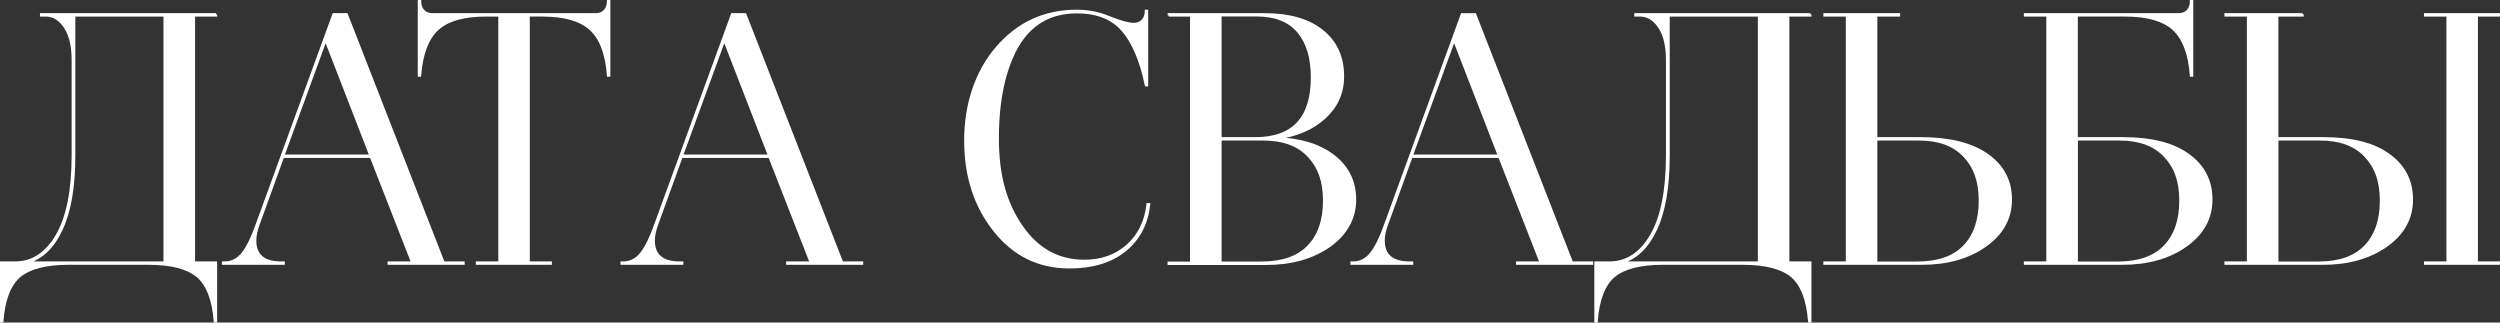 <?xml version="1.0" encoding="UTF-8"?> <svg xmlns="http://www.w3.org/2000/svg" id="_Слой_1" data-name="Слой 1" viewBox="0 0 322.85 41.65"><rect x="0" y="0" width="322.85" height="41.65" fill="#333333" stroke="none"/><defs><style> .cls-1 { fill: #fff; stroke: #fff; stroke-miterlimit: 10; stroke-width: .3px; } </style></defs><path class="cls-1" d="M27.89,1.85v.14h-2.85v31.92h2.85v7.59h-.14c-.21-2.79-.97-4.74-2.25-5.84-1.32-1.07-3.4-1.61-6.26-1.61h-10.44c-2.85,0-4.94.54-6.26,1.61-1.29,1.1-2.04,3.05-2.25,5.84h-.14v-7.59h1.79c2.24,0,4.04-1.17,5.41-3.52,1.36-2.35,2.05-5.79,2.05-10.33V7.74c0-1.81-.34-3.22-1.01-4.23-.67-1.01-1.5-1.52-2.48-1.52h-.6v-.14h22.59ZM21.26,1.99h-11.68v18.08c0,4.08-.55,7.28-1.66,9.61-1.1,2.33-2.61,3.74-4.51,4.23h17.85V1.99Z"></path><path class="cls-1" d="M57.28,33.91h2.58v.14h-9.66v-.14h3.04l-5.34-13.66h-11.36l-3.13,8.65c-.31.83-.46,1.55-.46,2.16,0,1.9,1.12,2.85,3.36,2.85h.32v.14h-7.82v-.14h.18c.95,0,1.74-.41,2.37-1.22.63-.81,1.25-2.09,1.86-3.84L43.07,1.85h1.7l12.51,32.06ZM36.58,20.11h11.27l-5.8-14.95-5.47,14.95Z"></path><path class="cls-1" d="M78.67.15v9.61h-.14c-.21-2.82-.97-4.82-2.28-6-1.3-1.18-3.38-1.77-6.23-1.77h-1.75v31.92h2.85v.14h-9.52v-.14h2.9V1.99h-1.75c-2.85,0-4.93.59-6.23,1.77-1.3,1.18-2.06,3.18-2.28,6h-.14V.15h.14c0,.52.15.94.44,1.24.29.31.68.46,1.17.46h21.07c.49,0,.88-.15,1.17-.46.29-.31.44-.72.44-1.24h.14Z"></path><path class="cls-1" d="M108.75,33.91h2.58v.14h-9.66v-.14h3.04l-5.34-13.66h-11.36l-3.13,8.65c-.31.83-.46,1.55-.46,2.16,0,1.9,1.12,2.85,3.36,2.85h.32v.14h-7.82v-.14h.18c.95,0,1.74-.41,2.37-1.22.63-.81,1.25-2.09,1.86-3.84L94.54,1.85h1.7l12.51,32.06ZM88.06,20.11h11.27l-5.8-14.95-5.47,14.95Z"></path><path class="cls-1" d="M148.22,26.37h.18c-.28,2.52-1.31,4.5-3.11,5.96-1.79,1.46-4.19,2.19-7.2,2.19-3.93,0-7.15-1.58-9.66-4.74-2.52-3.16-3.77-7.04-3.77-11.64s1.35-8.8,4.05-11.96c2.73-3.19,6.18-4.78,10.35-4.78,1.5,0,2.93.29,4.28.87,1.41.55,2.42.83,3.04.83.49,0,.88-.15,1.17-.46.29-.31.44-.72.44-1.24h.14v9.61h-.14c-.67-3.22-1.69-5.6-3.04-7.13-1.35-1.53-3.31-2.3-5.89-2.3-3.44,0-6.01,1.5-7.73,4.51-1.66,3.01-2.48,6.93-2.48,11.78s1.03,8.39,3.08,11.36c2.05,2.98,4.75,4.46,8.1,4.46,2.21,0,4.05-.65,5.54-1.96,1.49-1.3,2.37-3.09,2.64-5.36Z"></path><path class="cls-1" d="M150.94,1.99v-.14h12.37c3.19,0,5.67.71,7.45,2.14,1.78,1.43,2.67,3.38,2.67,5.87,0,2.12-.79,3.89-2.37,5.34-1.58,1.44-3.67,2.33-6.28,2.67,3.13.09,5.61.85,7.45,2.28,1.84,1.43,2.76,3.3,2.76,5.64s-1.1,4.42-3.31,5.98c-2.18,1.53-4.91,2.3-8.19,2.3h-12.56v-.14h2.9V1.99h-2.9ZM157.61,1.99v15.87h4.51c4.88,0,7.31-2.62,7.31-7.87,0-2.51-.59-4.48-1.77-5.89-1.18-1.41-2.97-2.12-5.36-2.12h-4.69ZM157.61,18v15.92h5.34c2.67,0,4.68-.71,6.03-2.12,1.35-1.41,2.02-3.37,2.02-5.89s-.67-4.35-2.02-5.77c-1.35-1.43-3.3-2.14-5.84-2.14h-5.52Z"></path><path class="cls-1" d="M203.01,33.91h2.58v.14h-9.66v-.14h3.04l-5.34-13.66h-11.36l-3.13,8.65c-.31.83-.46,1.55-.46,2.16,0,1.9,1.12,2.85,3.36,2.85h.32v.14h-7.82v-.14h.18c.95,0,1.74-.41,2.37-1.22.63-.81,1.25-2.09,1.86-3.84l9.84-27h1.7l12.51,32.06ZM182.31,20.11h11.27l-5.8-14.95-5.47,14.95Z"></path><path class="cls-1" d="M233.78,1.85v.14h-2.85v31.92h2.85v7.59h-.14c-.21-2.79-.97-4.74-2.25-5.84-1.32-1.07-3.4-1.61-6.26-1.61h-10.44c-2.85,0-4.94.54-6.26,1.61-1.29,1.1-2.04,3.05-2.25,5.84h-.14v-7.59h1.79c2.24,0,4.04-1.17,5.41-3.52,1.36-2.35,2.05-5.79,2.05-10.33V7.74c0-1.81-.34-3.22-1.01-4.23-.67-1.01-1.5-1.52-2.48-1.52h-.6v-.14h22.59ZM227.16,1.99h-11.68v18.08c0,4.08-.55,7.28-1.66,9.61-1.1,2.33-2.61,3.74-4.51,4.23h17.85V1.99Z"></path><path class="cls-1" d="M245.23,1.85v.14h-2.94v15.87h5.75c3.71,0,6.58.71,8.6,2.14,2.02,1.43,3.04,3.35,3.04,5.77s-1.1,4.42-3.31,5.98c-2.18,1.53-4.91,2.3-8.19,2.3h-12.56v-.14h2.9V1.99h-2.9v-.14h9.61ZM247.81,18h-5.52v15.92h5.34c2.67,0,4.68-.71,6.03-2.12,1.35-1.41,2.02-3.37,2.02-5.89s-.67-4.35-2.02-5.77c-1.35-1.43-3.3-2.14-5.84-2.14Z"></path><path class="cls-1" d="M283.09.15v9.61h-.14c-.22-2.82-.97-4.82-2.28-6-1.3-1.18-3.38-1.77-6.23-1.77h-6.26v15.87h6.03c3.62,0,6.42.71,8.39,2.14,1.98,1.43,2.97,3.35,2.97,5.77s-1.1,4.42-3.31,5.98c-2.18,1.53-4.91,2.3-8.19,2.3h-12.56v-.14h2.9V1.99h-2.9v-.14h19.83c.49,0,.88-.15,1.17-.46.29-.31.44-.72.44-1.24h.14ZM273.71,18h-5.52v15.92h5.34c2.67,0,4.68-.71,6.03-2.12,1.35-1.41,2.02-3.37,2.02-5.89s-.67-4.35-2.02-5.77c-1.35-1.43-3.3-2.14-5.84-2.14Z"></path><path class="cls-1" d="M297.35,1.85v.14h-3.27v15.87h6.03c3.62,0,6.42.71,8.39,2.14,1.98,1.43,2.97,3.35,2.97,5.77s-1.1,4.42-3.31,5.98c-2.18,1.53-4.91,2.3-8.19,2.3h-12.56v-.14h2.9V1.99h-2.9v-.14h9.94ZM299.61,18h-5.52v15.92h5.34c2.67,0,4.68-.71,6.03-2.12,1.35-1.41,2.02-3.37,2.02-5.89s-.67-4.35-2.02-5.77c-1.35-1.43-3.3-2.14-5.84-2.14ZM322.7,1.85v.14h-2.85v31.92h2.85v.14h-9.52v-.14h2.9V1.99h-2.9v-.14h9.52Z"></path></svg> 